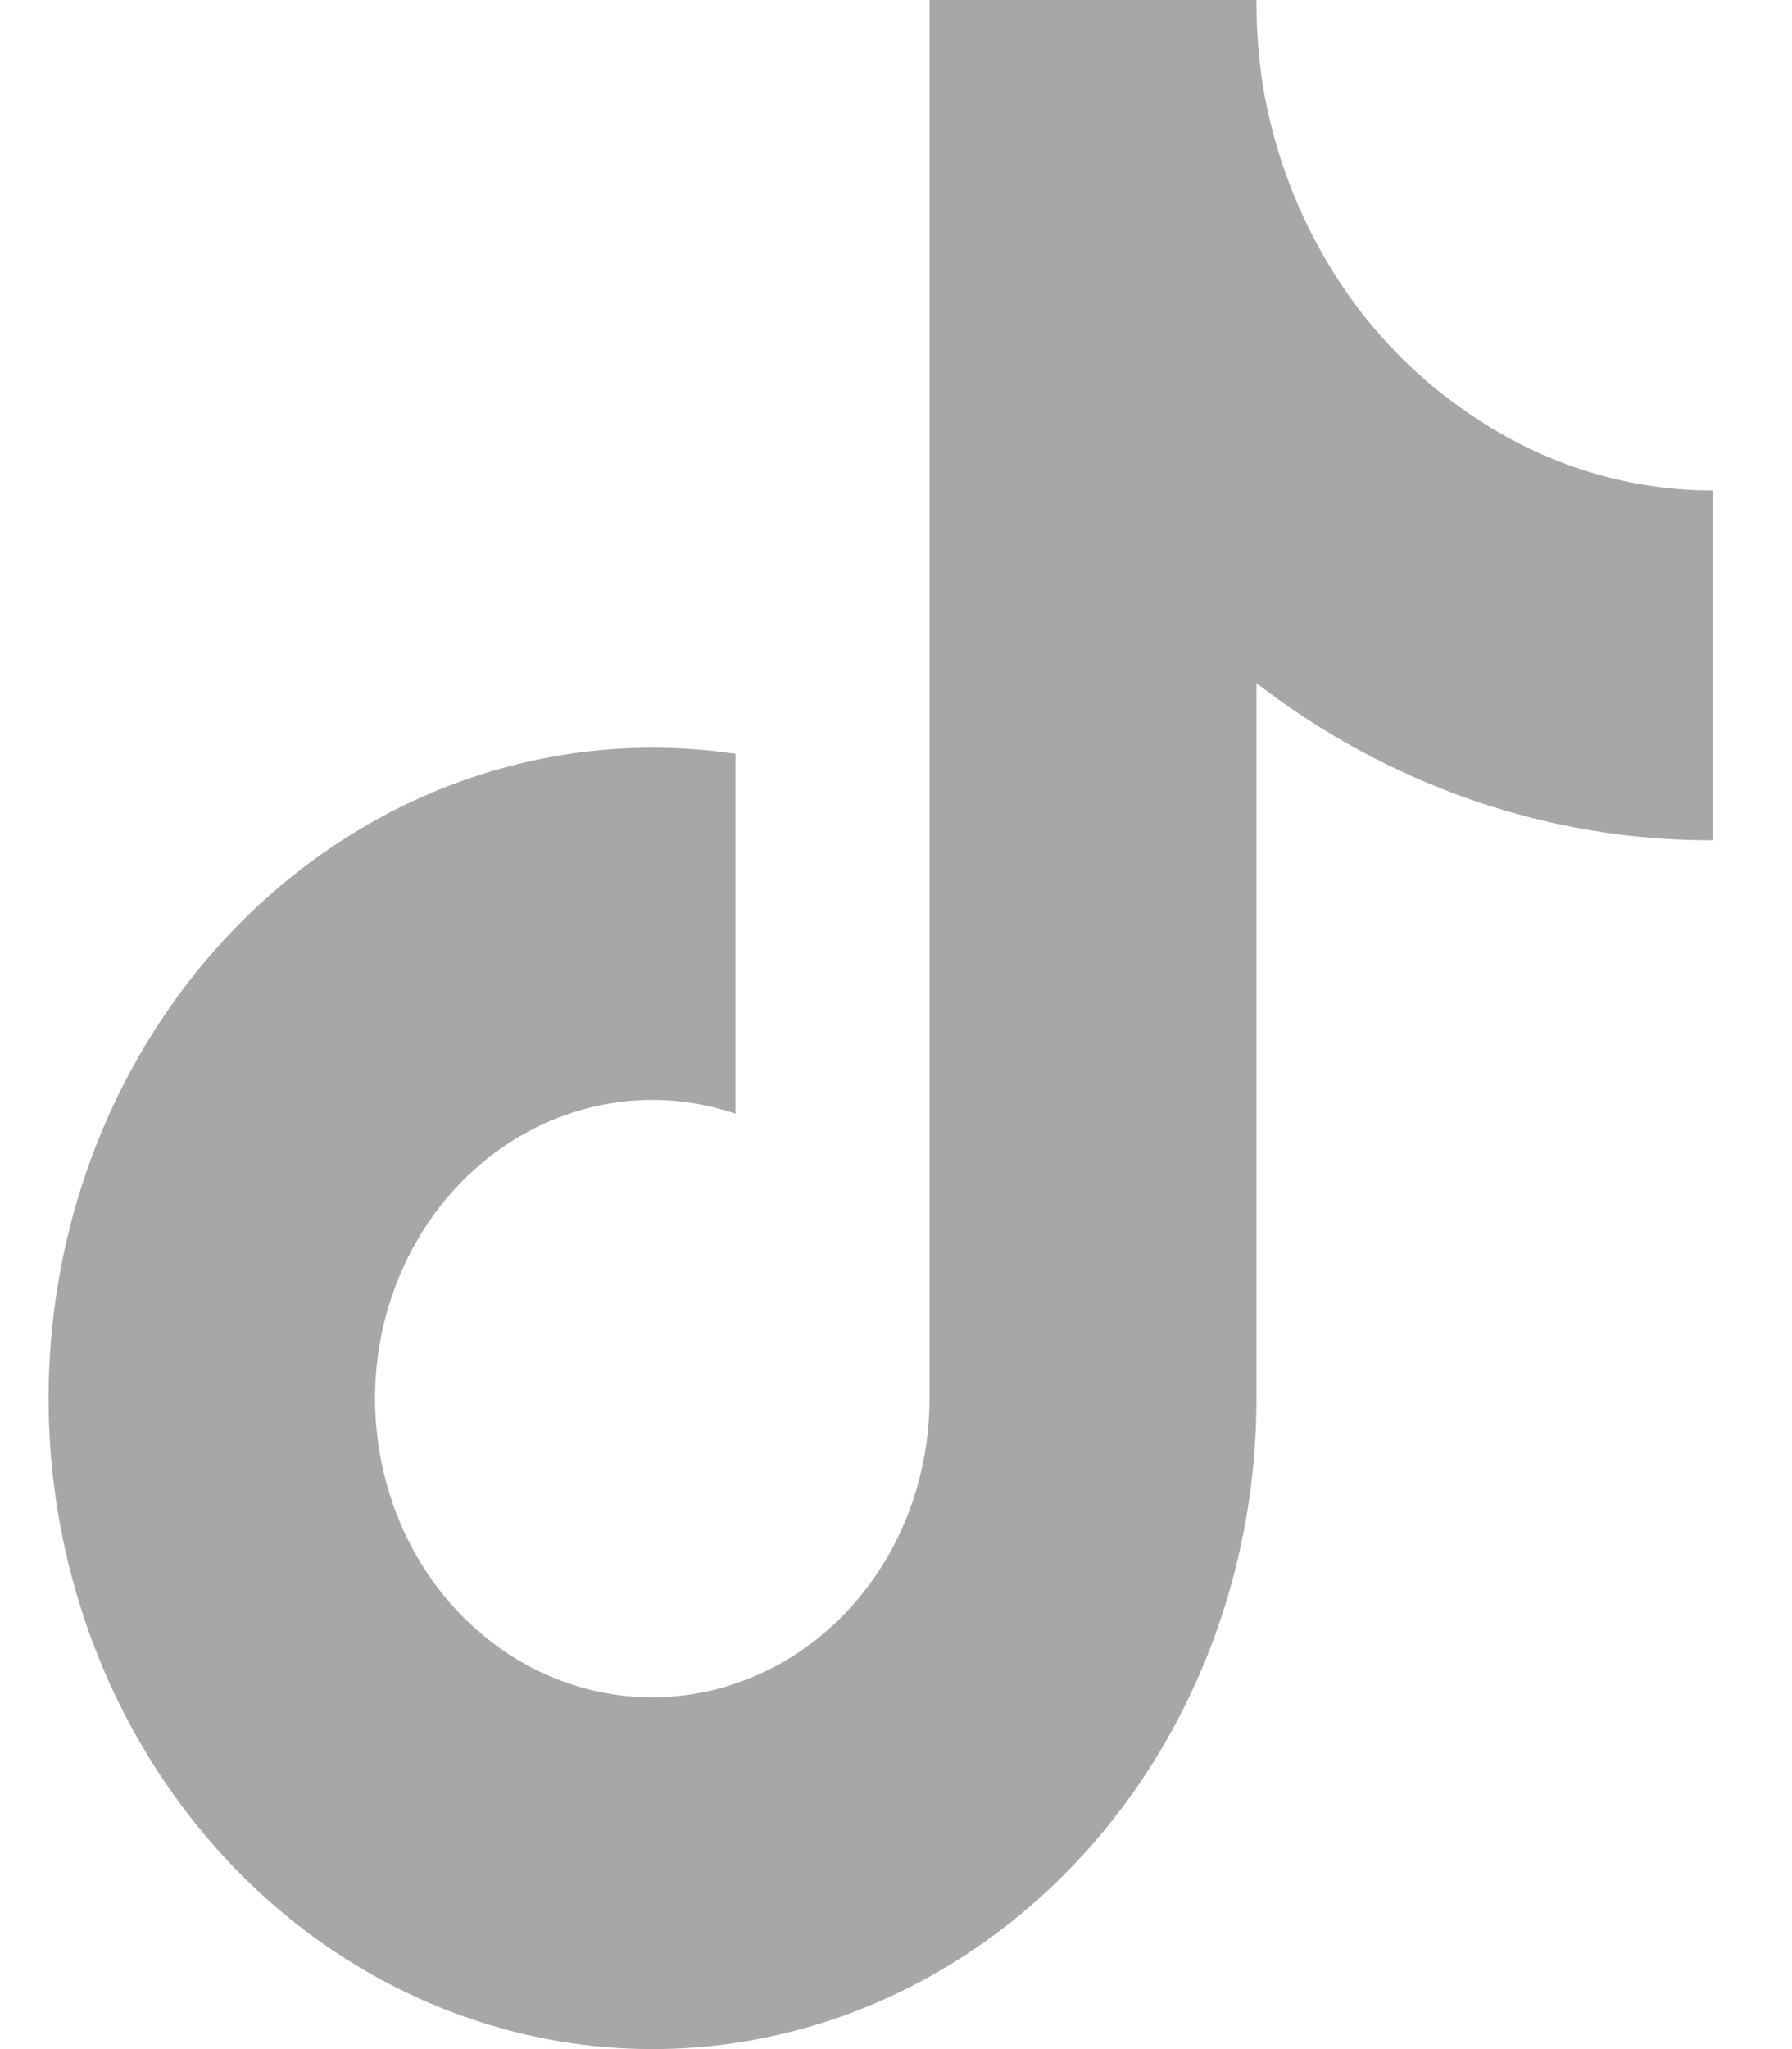 <svg width="14" height="16" viewBox="0 0 14 16" fill="none" xmlns="http://www.w3.org/2000/svg">
<path d="M13.38 6.561C12.102 6.565 10.855 6.135 9.816 5.334V10.921C9.816 11.956 9.522 12.965 8.975 13.816C8.427 14.666 7.651 15.315 6.751 15.678C5.851 16.04 4.87 16.099 3.939 15.844C3.008 15.59 2.17 15.036 1.54 14.255C0.909 13.475 0.514 12.506 0.408 11.477C0.303 10.449 0.491 9.41 0.949 8.5C1.406 7.591 2.11 6.853 2.968 6.385C3.825 5.918 4.794 5.744 5.746 5.886V8.696C5.31 8.548 4.843 8.553 4.41 8.709C3.977 8.864 3.601 9.164 3.335 9.563C3.069 9.963 2.927 10.443 2.93 10.935C2.933 11.426 3.08 11.904 3.35 12.301C3.62 12.697 3.999 12.992 4.434 13.142C4.869 13.292 5.336 13.291 5.77 13.137C6.204 12.985 6.582 12.688 6.85 12.29C7.118 11.892 7.262 11.412 7.262 10.921V0H9.816C9.815 0.232 9.833 0.464 9.87 0.693C9.959 1.204 10.144 1.689 10.413 2.12C10.682 2.552 11.03 2.919 11.435 3.2C12.012 3.611 12.688 3.83 13.38 3.83V6.561Z" fill="#A7A7A9"/>
</svg>

